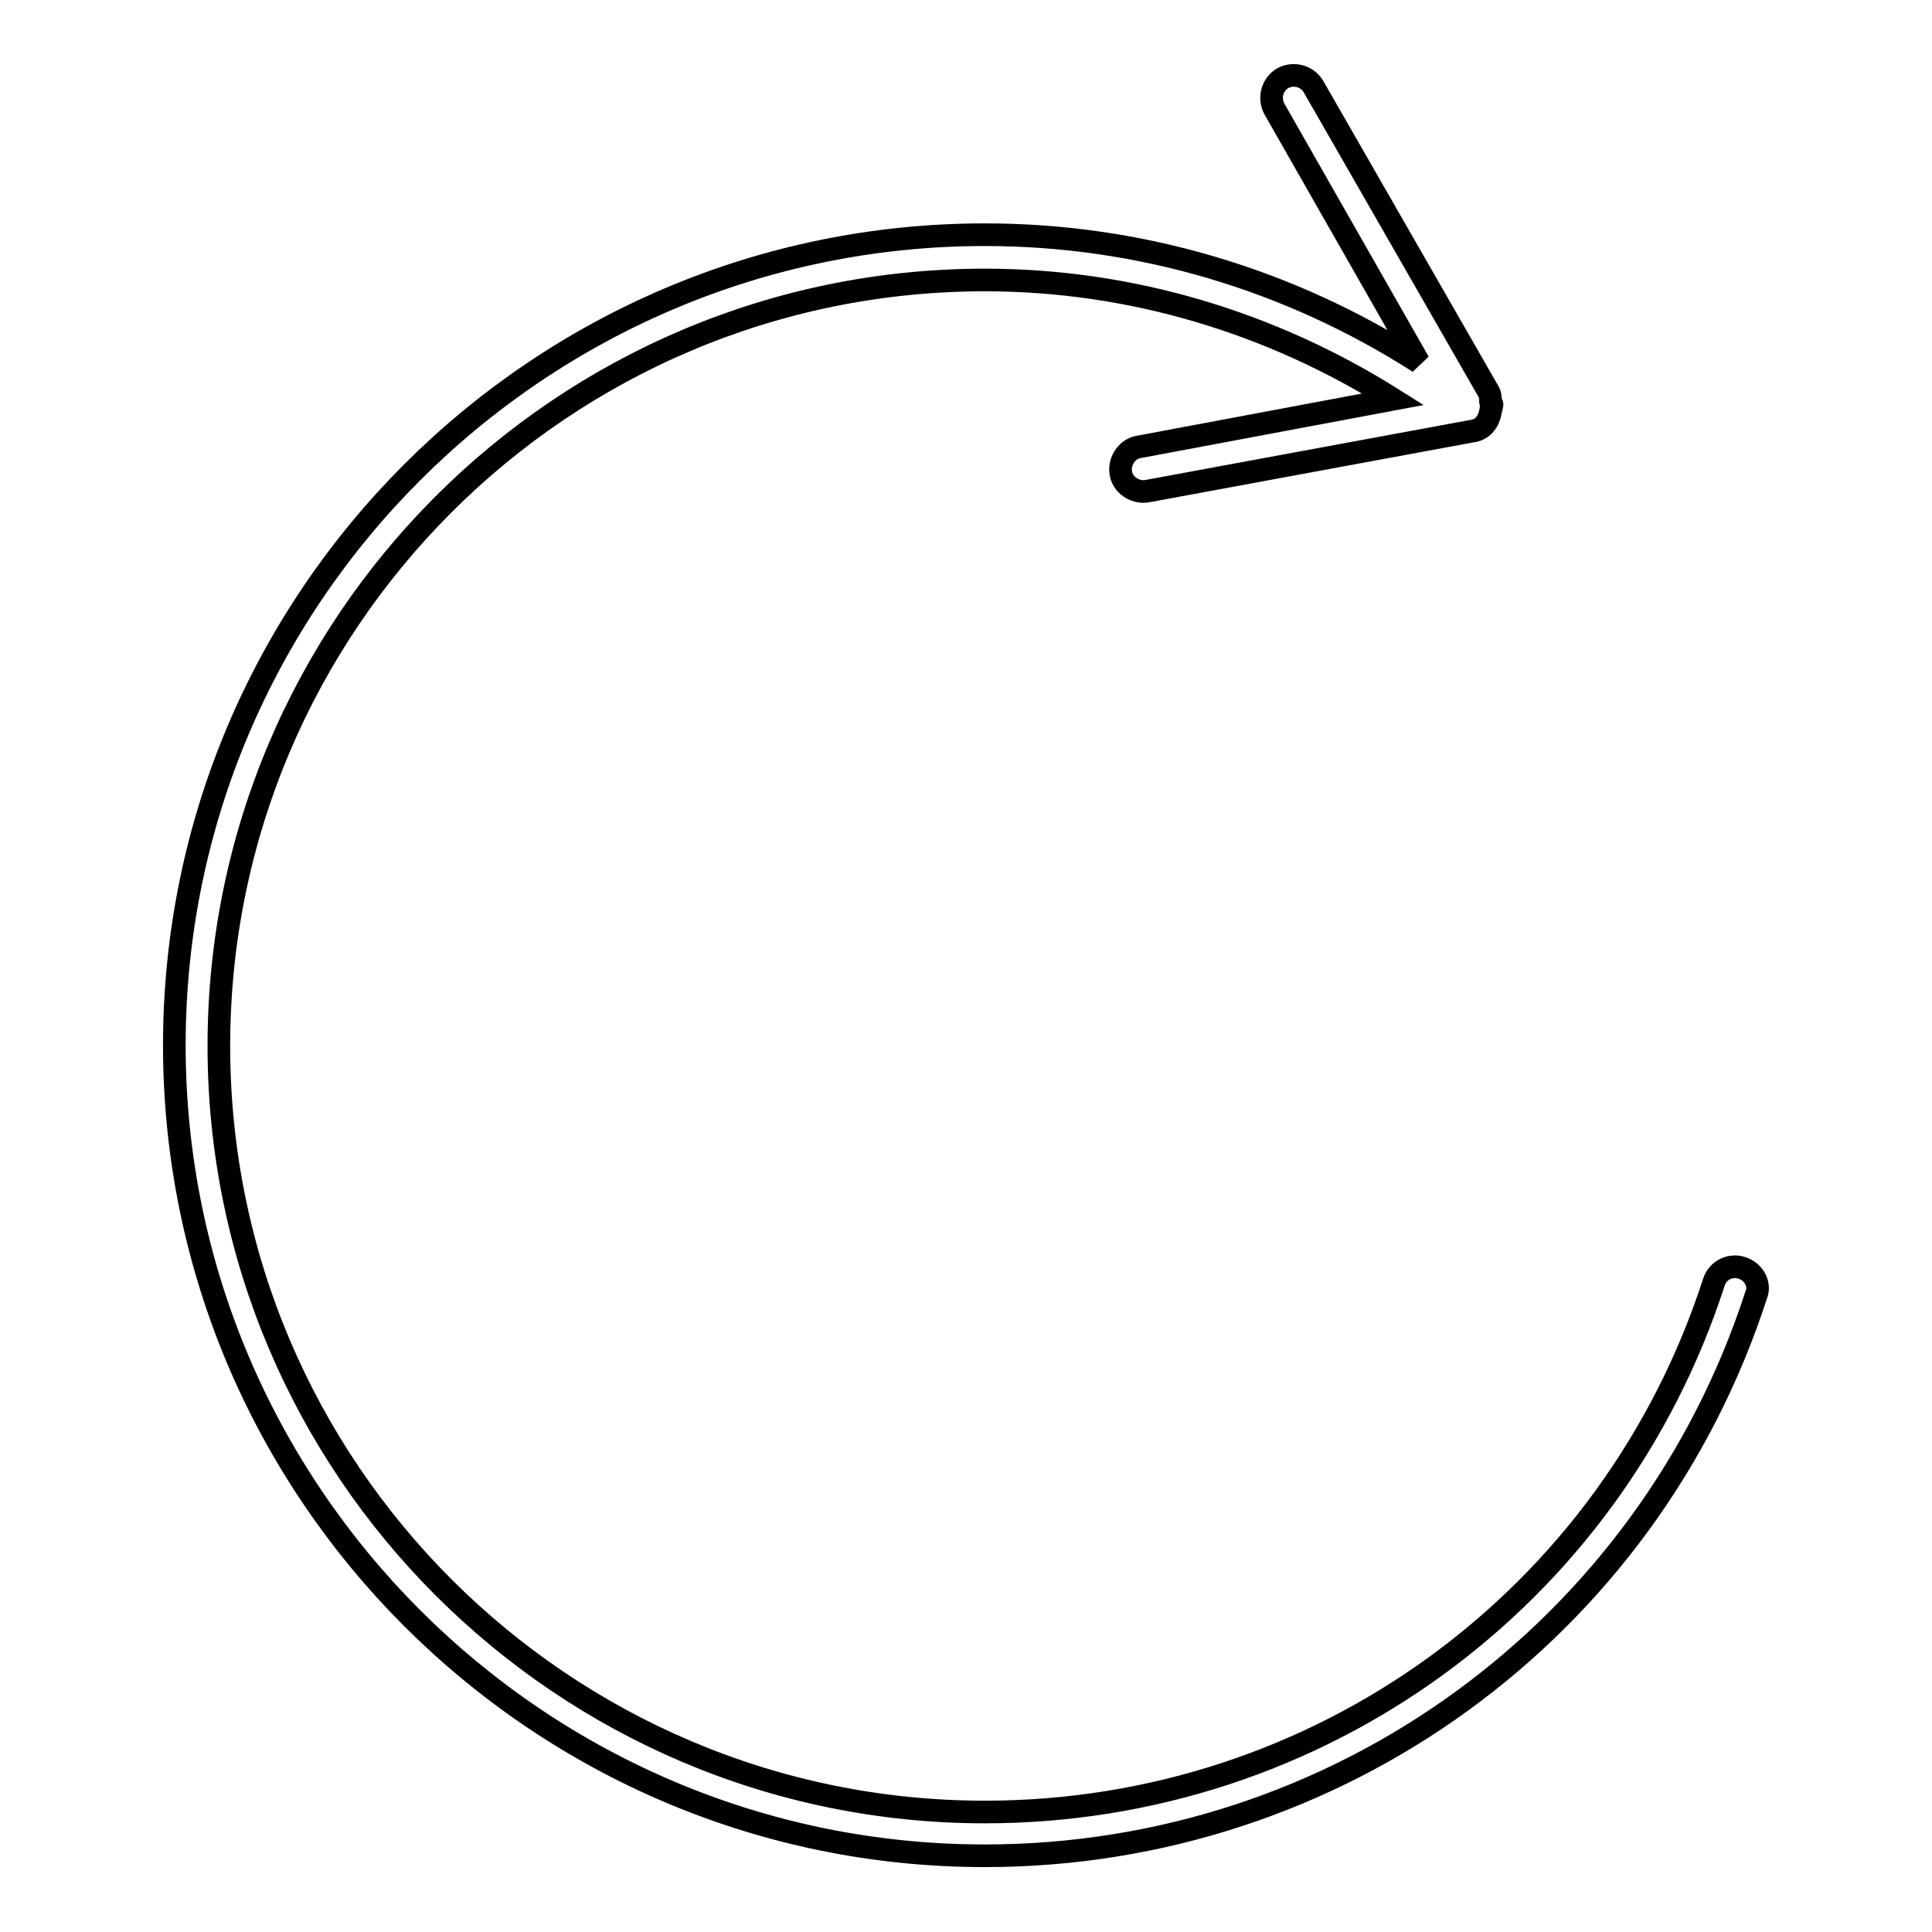 <?xml version="1.0" encoding="utf-8"?>
<!-- Svg Vector Icons : http://www.onlinewebfonts.com/icon -->
<!DOCTYPE svg PUBLIC "-//W3C//DTD SVG 1.1//EN" "http://www.w3.org/Graphics/SVG/1.1/DTD/svg11.dtd">
<svg version="1.1" xmlns="http://www.w3.org/2000/svg" xmlns:xlink="http://www.w3.org/1999/xlink" x="0px" y="0px" viewBox="0 0 256 256" enable-background="new 0 0 256 256" xml:space="preserve">
<g><g><path stroke-width="3" fill-opacity="0" stroke="#000000"  d="M230.8,168c-1.5-0.5-3.2,0.3-3.7,1.9c-13.6,42-52.4,70.2-96.6,70.2c-55.9,0-101.5-45.5-101.5-101.5c0-56,45.5-101.5,101.5-101.5c19.3,0,37.9,5.6,54.1,15.8L151,59.2c-1.6,0.2-2.7,1.8-2.5,3.4c0.2,1.6,1.8,2.7,3.4,2.5l43.3-8c1.3-0.2,2.1-1.3,2.3-2.6c0-0.2,0.1-0.3,0.1-0.5c0-0.1,0.1-0.2,0.1-0.4c0-0.1-0.2-0.2-0.2-0.3c0-0.4,0-0.9-0.2-1.3L174,11.4c-0.9-1.4-2.7-1.8-4.1-1c-1.4,0.9-1.8,2.7-1,4.1l19.1,33.5c-17.2-11-37-16.9-57.5-16.9c-59.2,0-107.4,48.2-107.4,107.4c0,59.2,48.2,107.4,107.4,107.4c46.7,0,87.8-29.9,102.2-74.3C233.3,170.2,232.4,168.5,230.8,168z"/></g></g>
</svg>